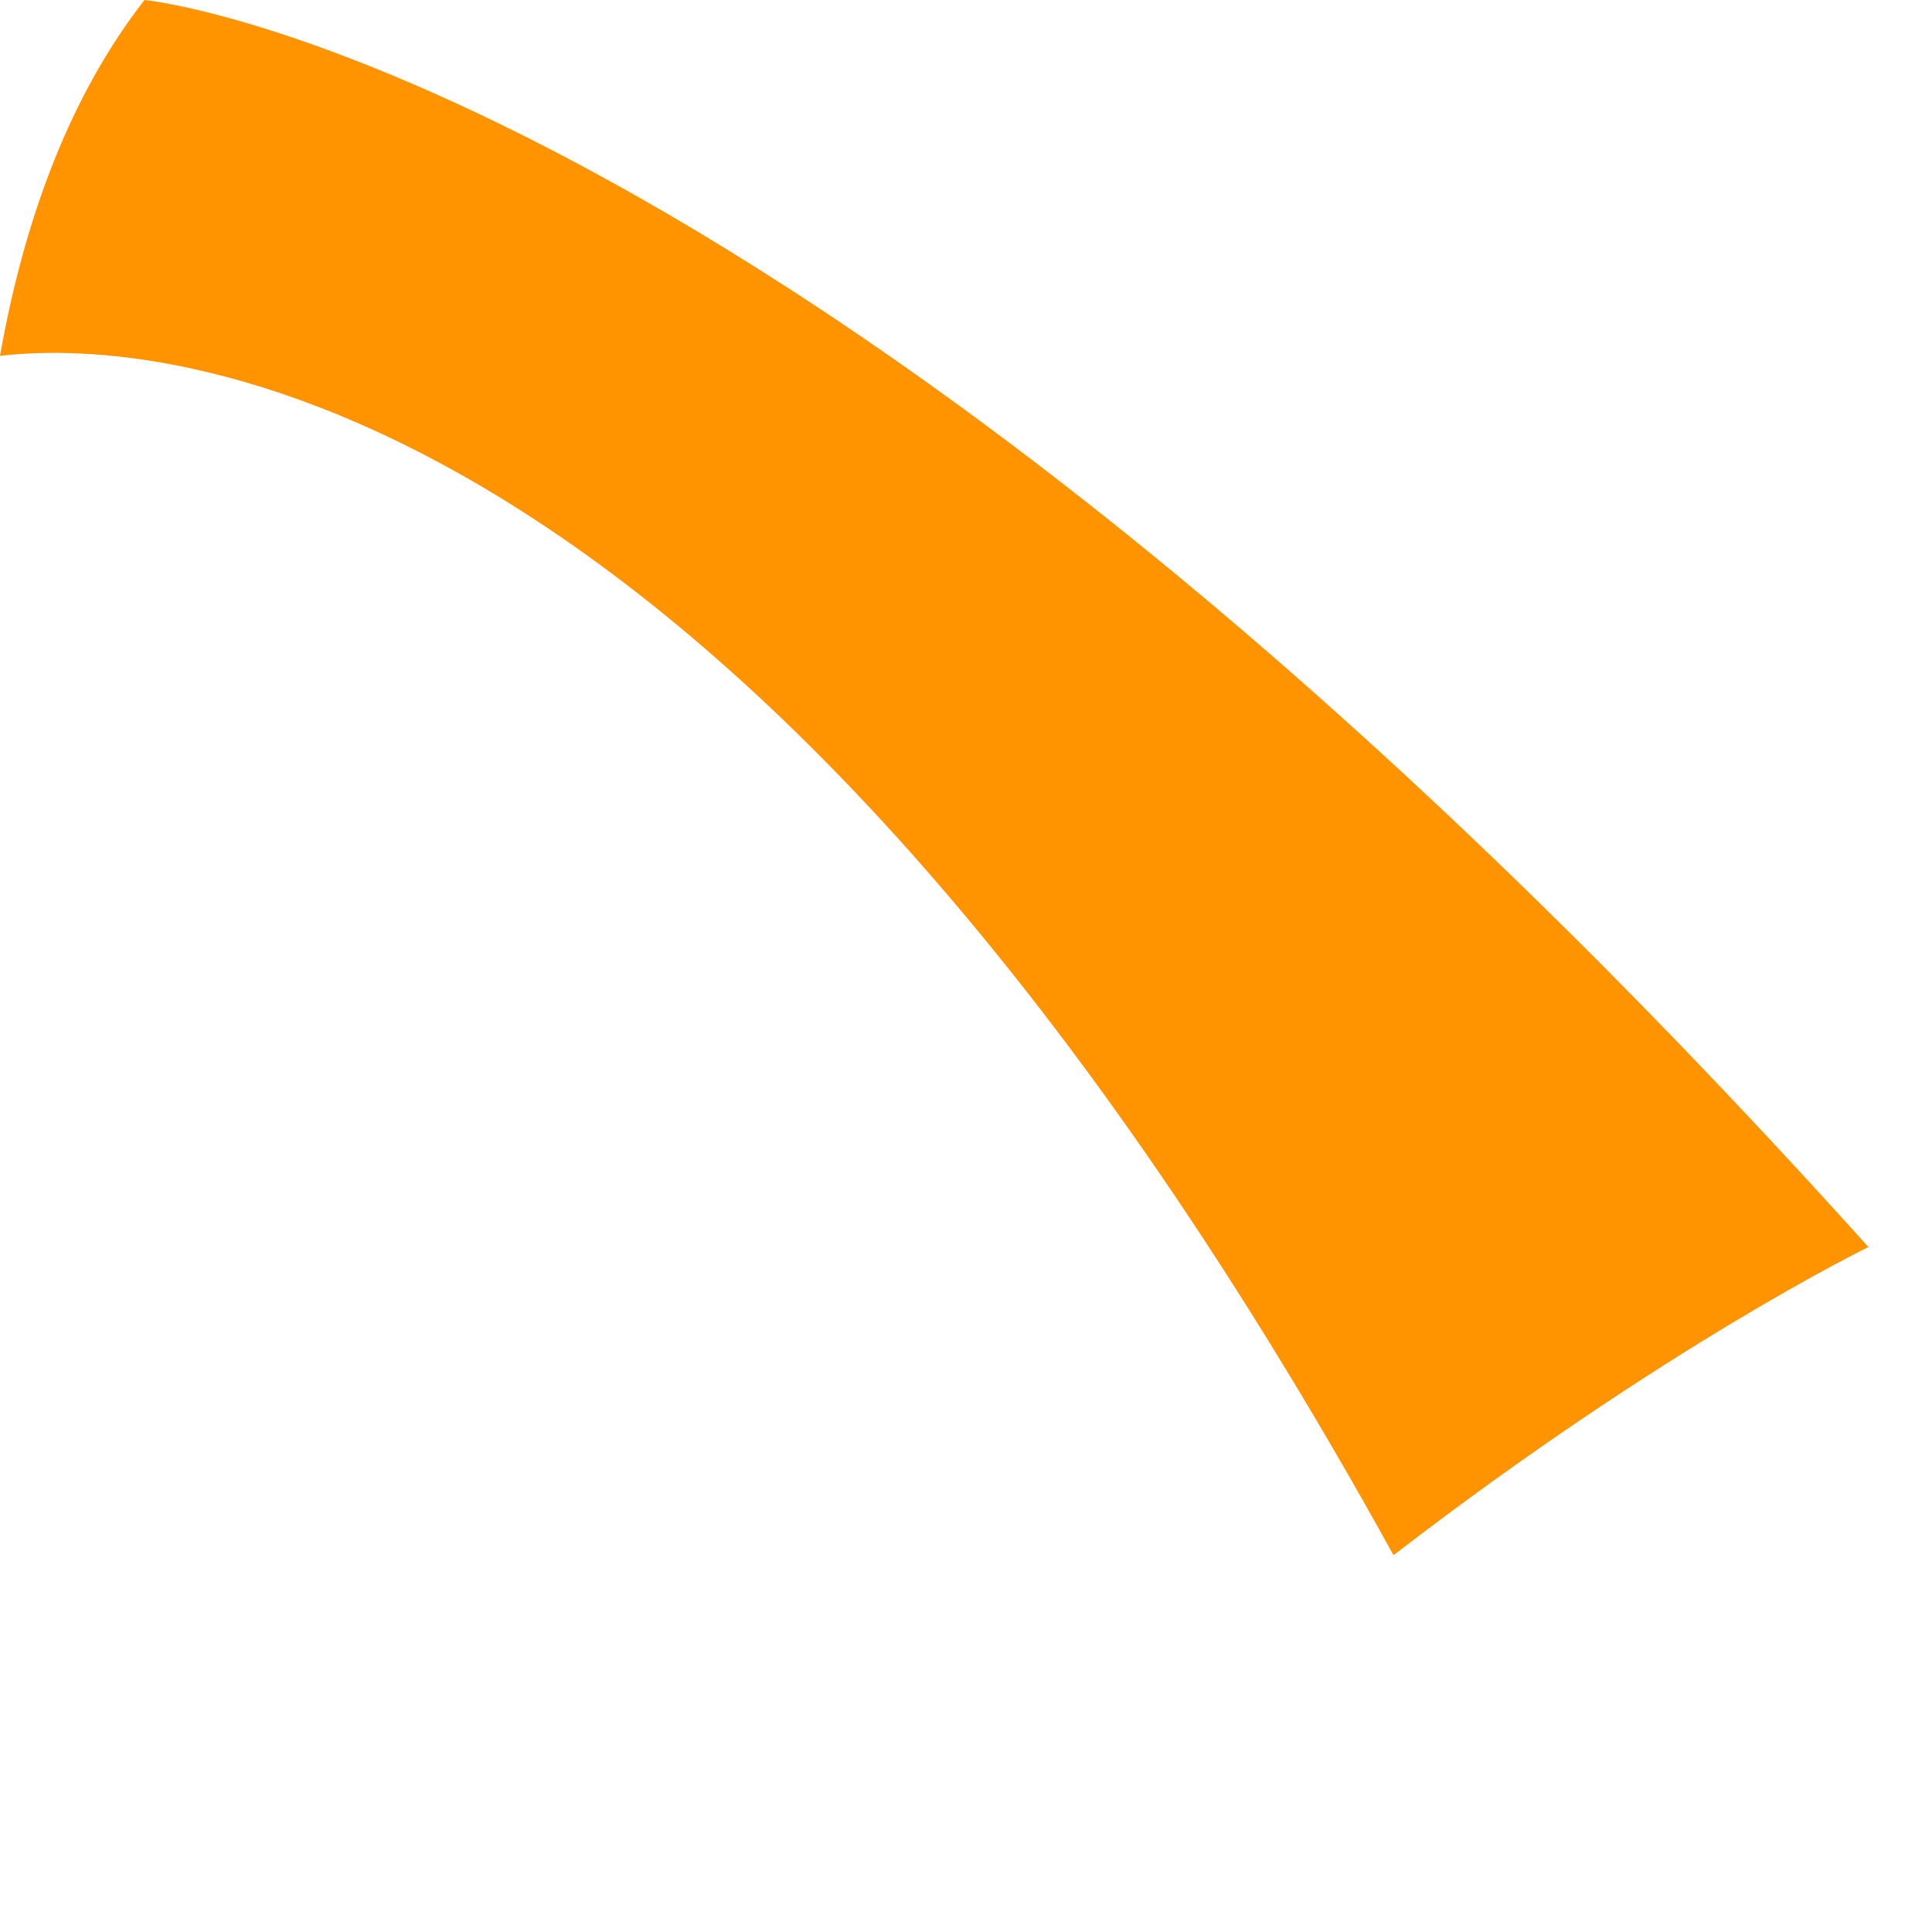 <?xml version="1.0" encoding="utf-8"?>
<svg xmlns="http://www.w3.org/2000/svg" fill="none" height="100%" overflow="visible" preserveAspectRatio="none" style="display: block;" viewBox="0 0 5 5" width="100%">
<path d="M4.836 3.227C4.836 3.227 4.313 3.481 3.614 4.019C3.614 4.019 3.609 4.024 3.606 4.024C1.863 0.869 0.329 0.882 0 0.921C0.064 0.559 0.185 0.242 0.374 0C0.379 0 2.084 0.169 4.836 3.228V3.227Z" fill="#FF9300" id="Vector"/>
</svg>